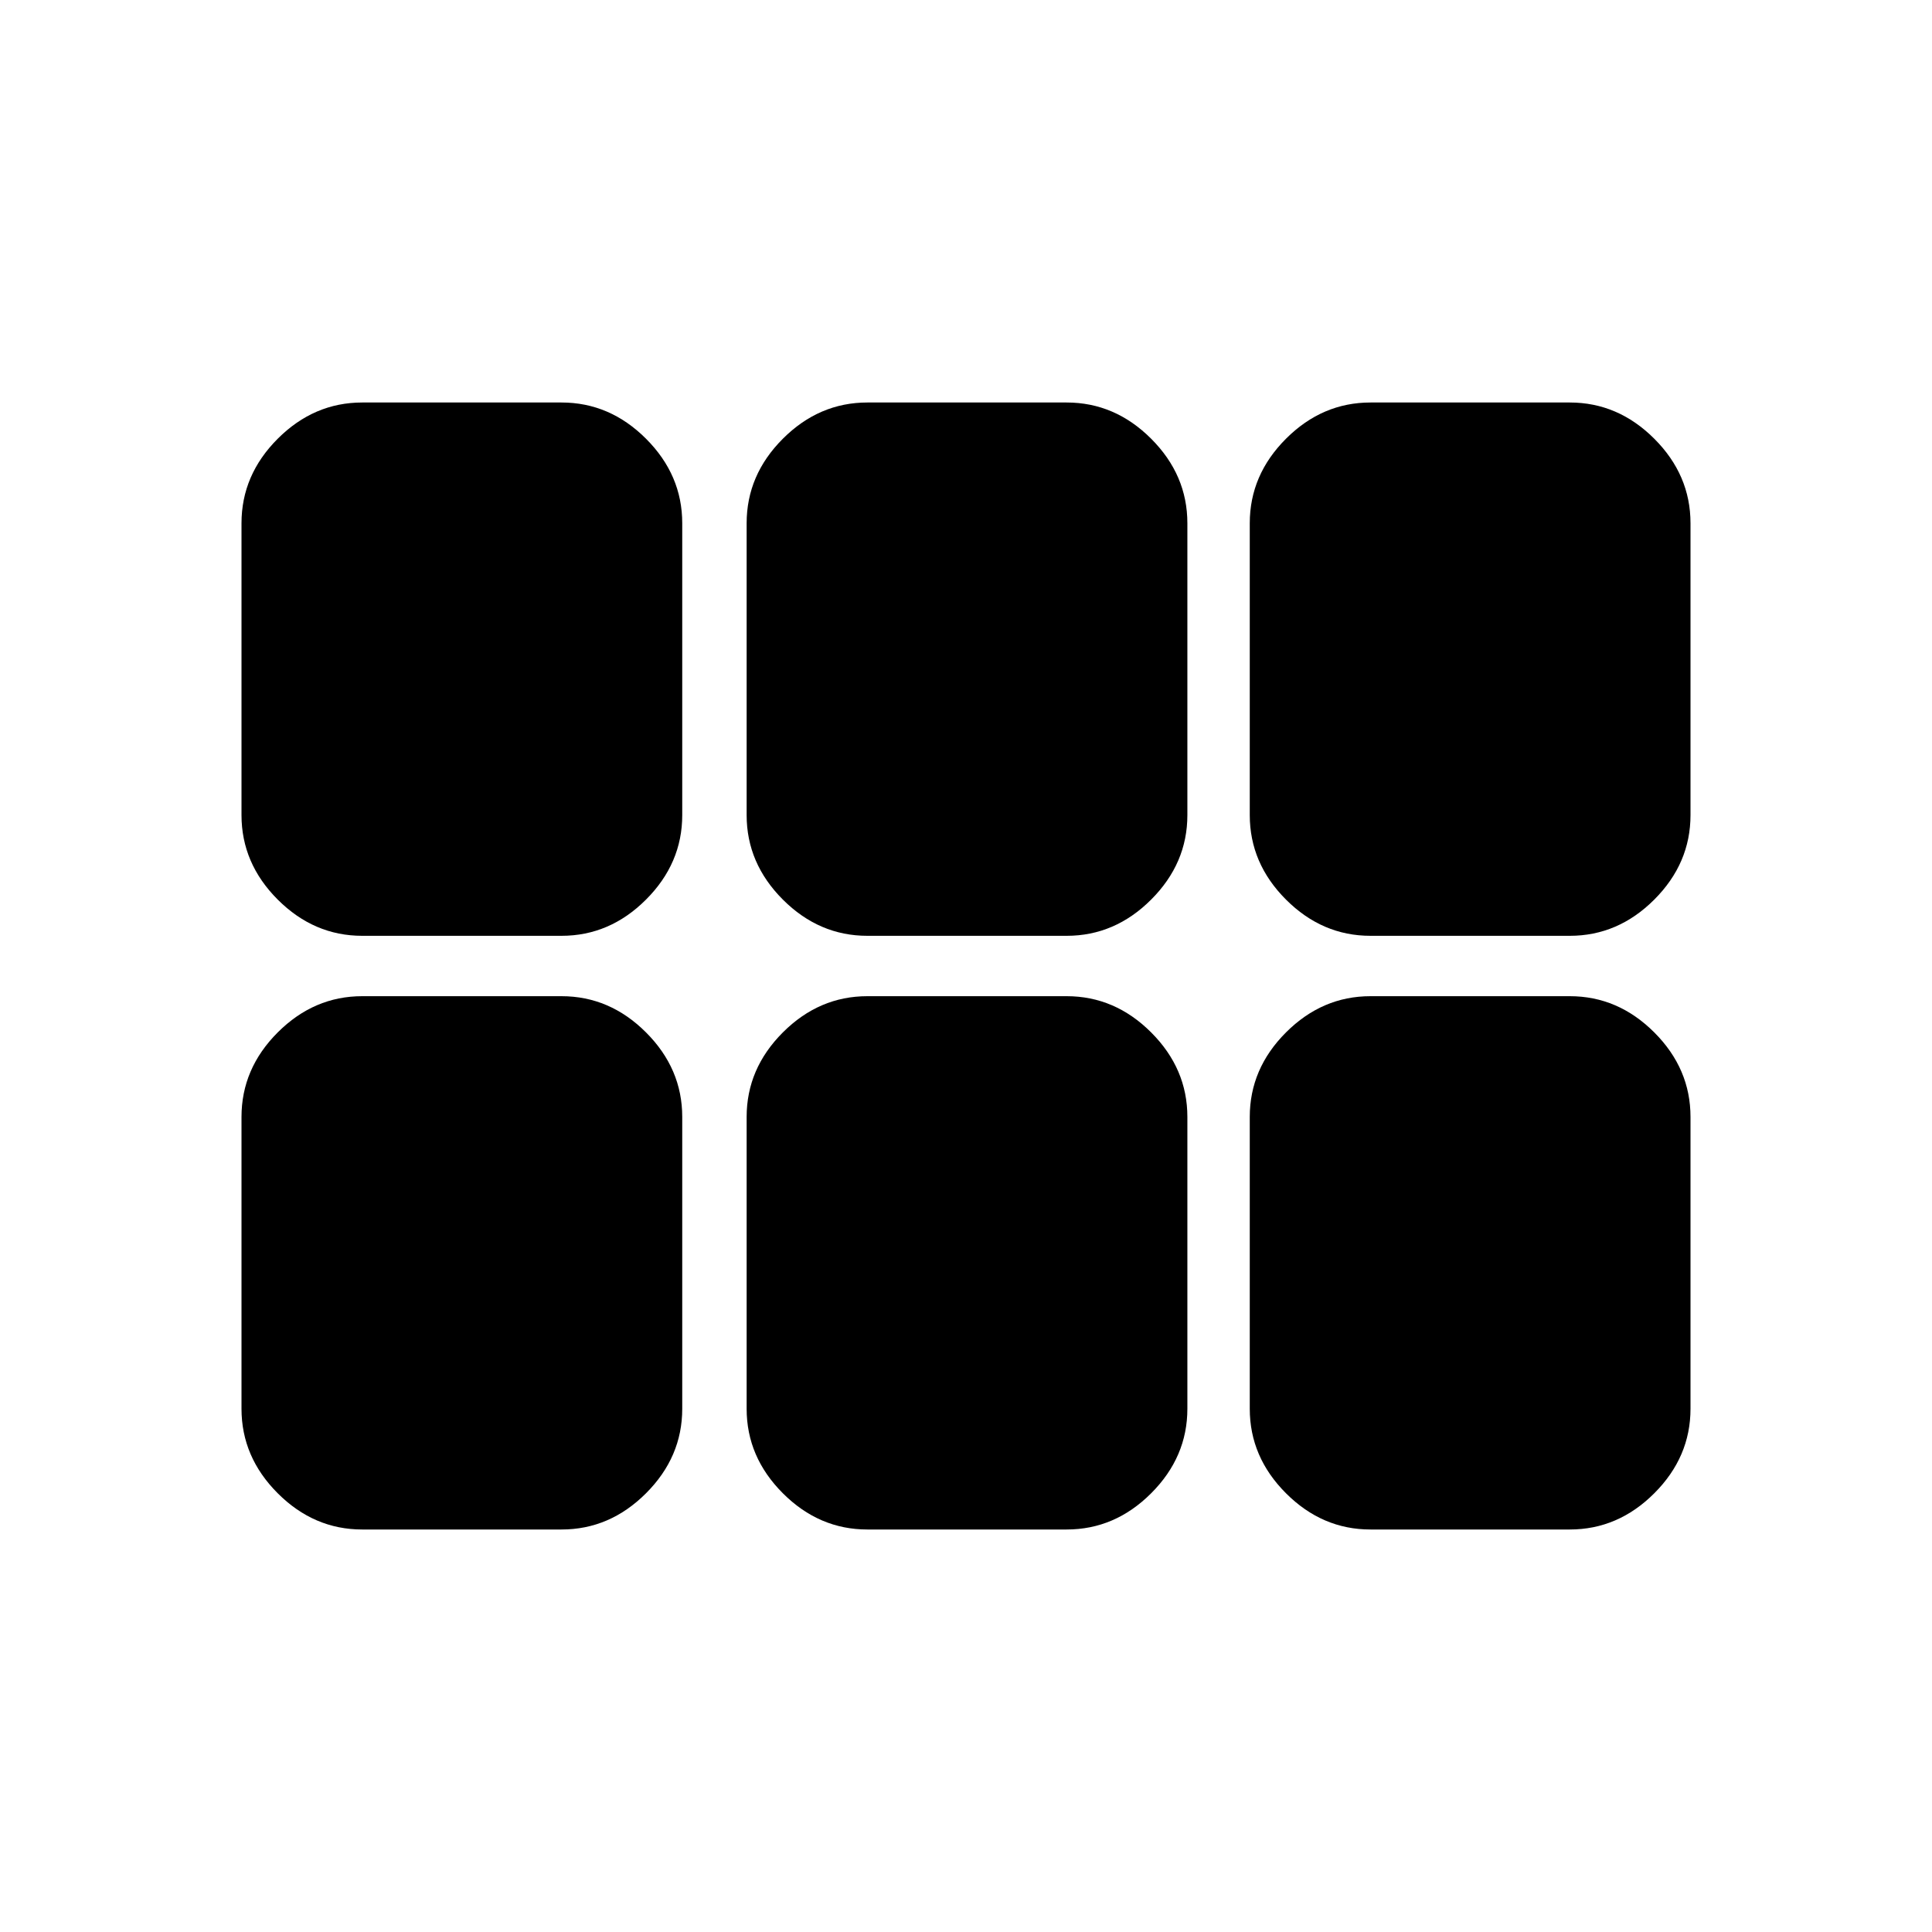 <svg xmlns="http://www.w3.org/2000/svg" width="48" height="48" viewBox="0 -960 960 960"><path d="M681-495q-24 0-42-18t-18-42v-145q0-24 18-42t42-18h99q24 0 42 18t18 42v145q0 24-18 42t-42 18h-99Zm-250 0q-24 0-42-18t-18-42v-145q0-24 18-42t42-18h99q24 0 42 18t18 42v145q0 24-18 42t-42 18h-99Zm-251 0q-24 0-42-18t-18-42v-145q0-24 18-42t42-18h99q24 0 42 18t18 42v145q0 24-18 42t-42 18h-99Zm0 295q-24 0-42-18t-18-42v-145q0-24 18-42t42-18h99q24 0 42 18t18 42v145q0 24-18 42t-42 18h-99Zm251 0q-24 0-42-18t-18-42v-145q0-24 18-42t42-18h99q24 0 42 18t18 42v145q0 24-18 42t-42 18h-99Zm250 0q-24 0-42-18t-18-42v-145q0-24 18-42t42-18h99q24 0 42 18t18 42v145q0 24-18 42t-42 18h-99Z"/></svg>